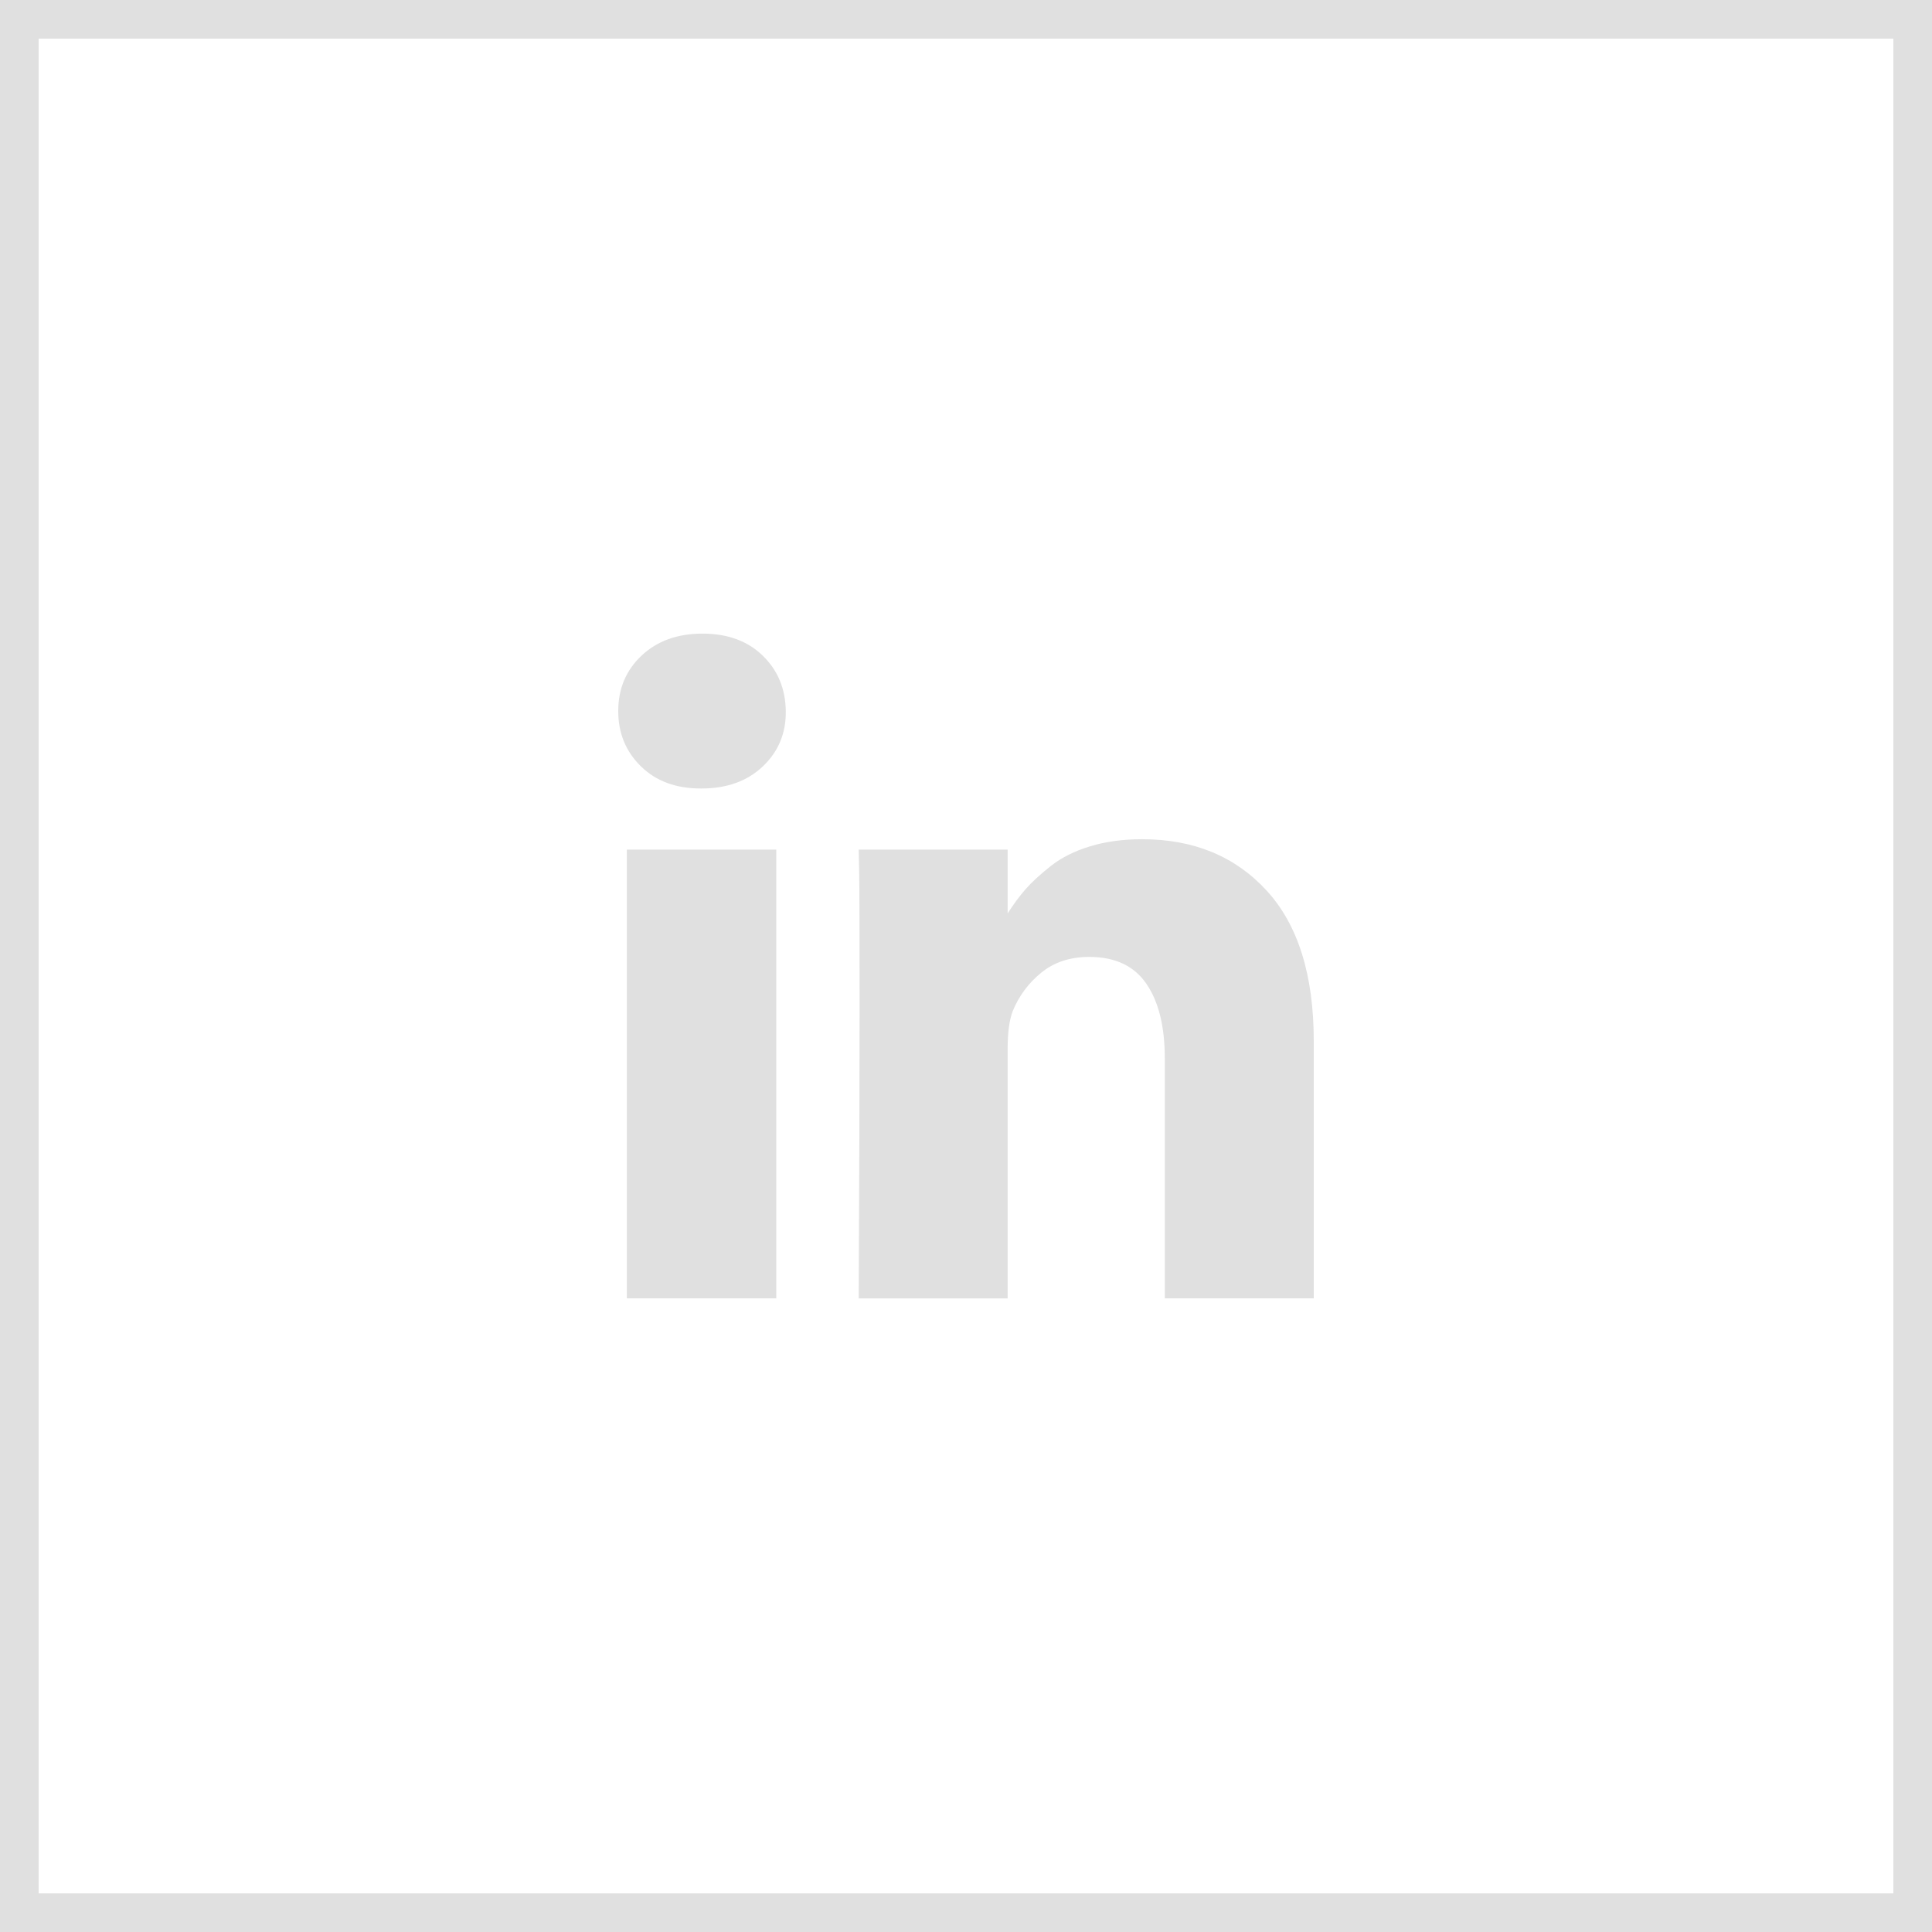 <svg width="50" height="50" viewBox="0 0 50 50" fill="none" xmlns="http://www.w3.org/2000/svg">
<rect x="0.5" y="0.5" width="49" height="49" stroke="#E0E0E0"/>
<path d="M20.09 21.988H16.223V33.601H20.09V21.988Z" fill="#E0E0E0"/>
<path d="M32.781 23.049C31.969 22.163 30.895 21.719 29.559 21.719C29.067 21.719 28.619 21.779 28.217 21.901C27.815 22.022 27.475 22.192 27.197 22.41C26.92 22.629 26.699 22.832 26.535 23.02C26.38 23.198 26.227 23.405 26.078 23.64V21.988H22.223L22.235 22.551C22.242 22.926 22.246 24.082 22.246 26.02C22.246 27.957 22.238 30.484 22.223 33.602H26.078V27.121C26.078 26.723 26.121 26.406 26.207 26.172C26.371 25.773 26.619 25.439 26.951 25.17C27.284 24.9 27.695 24.765 28.188 24.765C28.86 24.765 29.354 24.998 29.67 25.463C29.987 25.927 30.145 26.57 30.145 27.39V33.601H34V26.945C34 25.234 33.594 23.936 32.781 23.049Z" fill="#E0E0E0"/>
<path d="M18.18 16.398C17.531 16.398 17.006 16.588 16.604 16.967C16.201 17.346 16 17.824 16 18.402C16 18.973 16.195 19.449 16.586 19.832C16.976 20.215 17.492 20.406 18.133 20.406H18.156C18.812 20.406 19.342 20.215 19.744 19.832C20.146 19.449 20.344 18.973 20.336 18.402C20.328 17.824 20.129 17.346 19.738 16.967C19.348 16.588 18.828 16.398 18.18 16.398Z" fill="#E0E0E0"/>
</svg>
